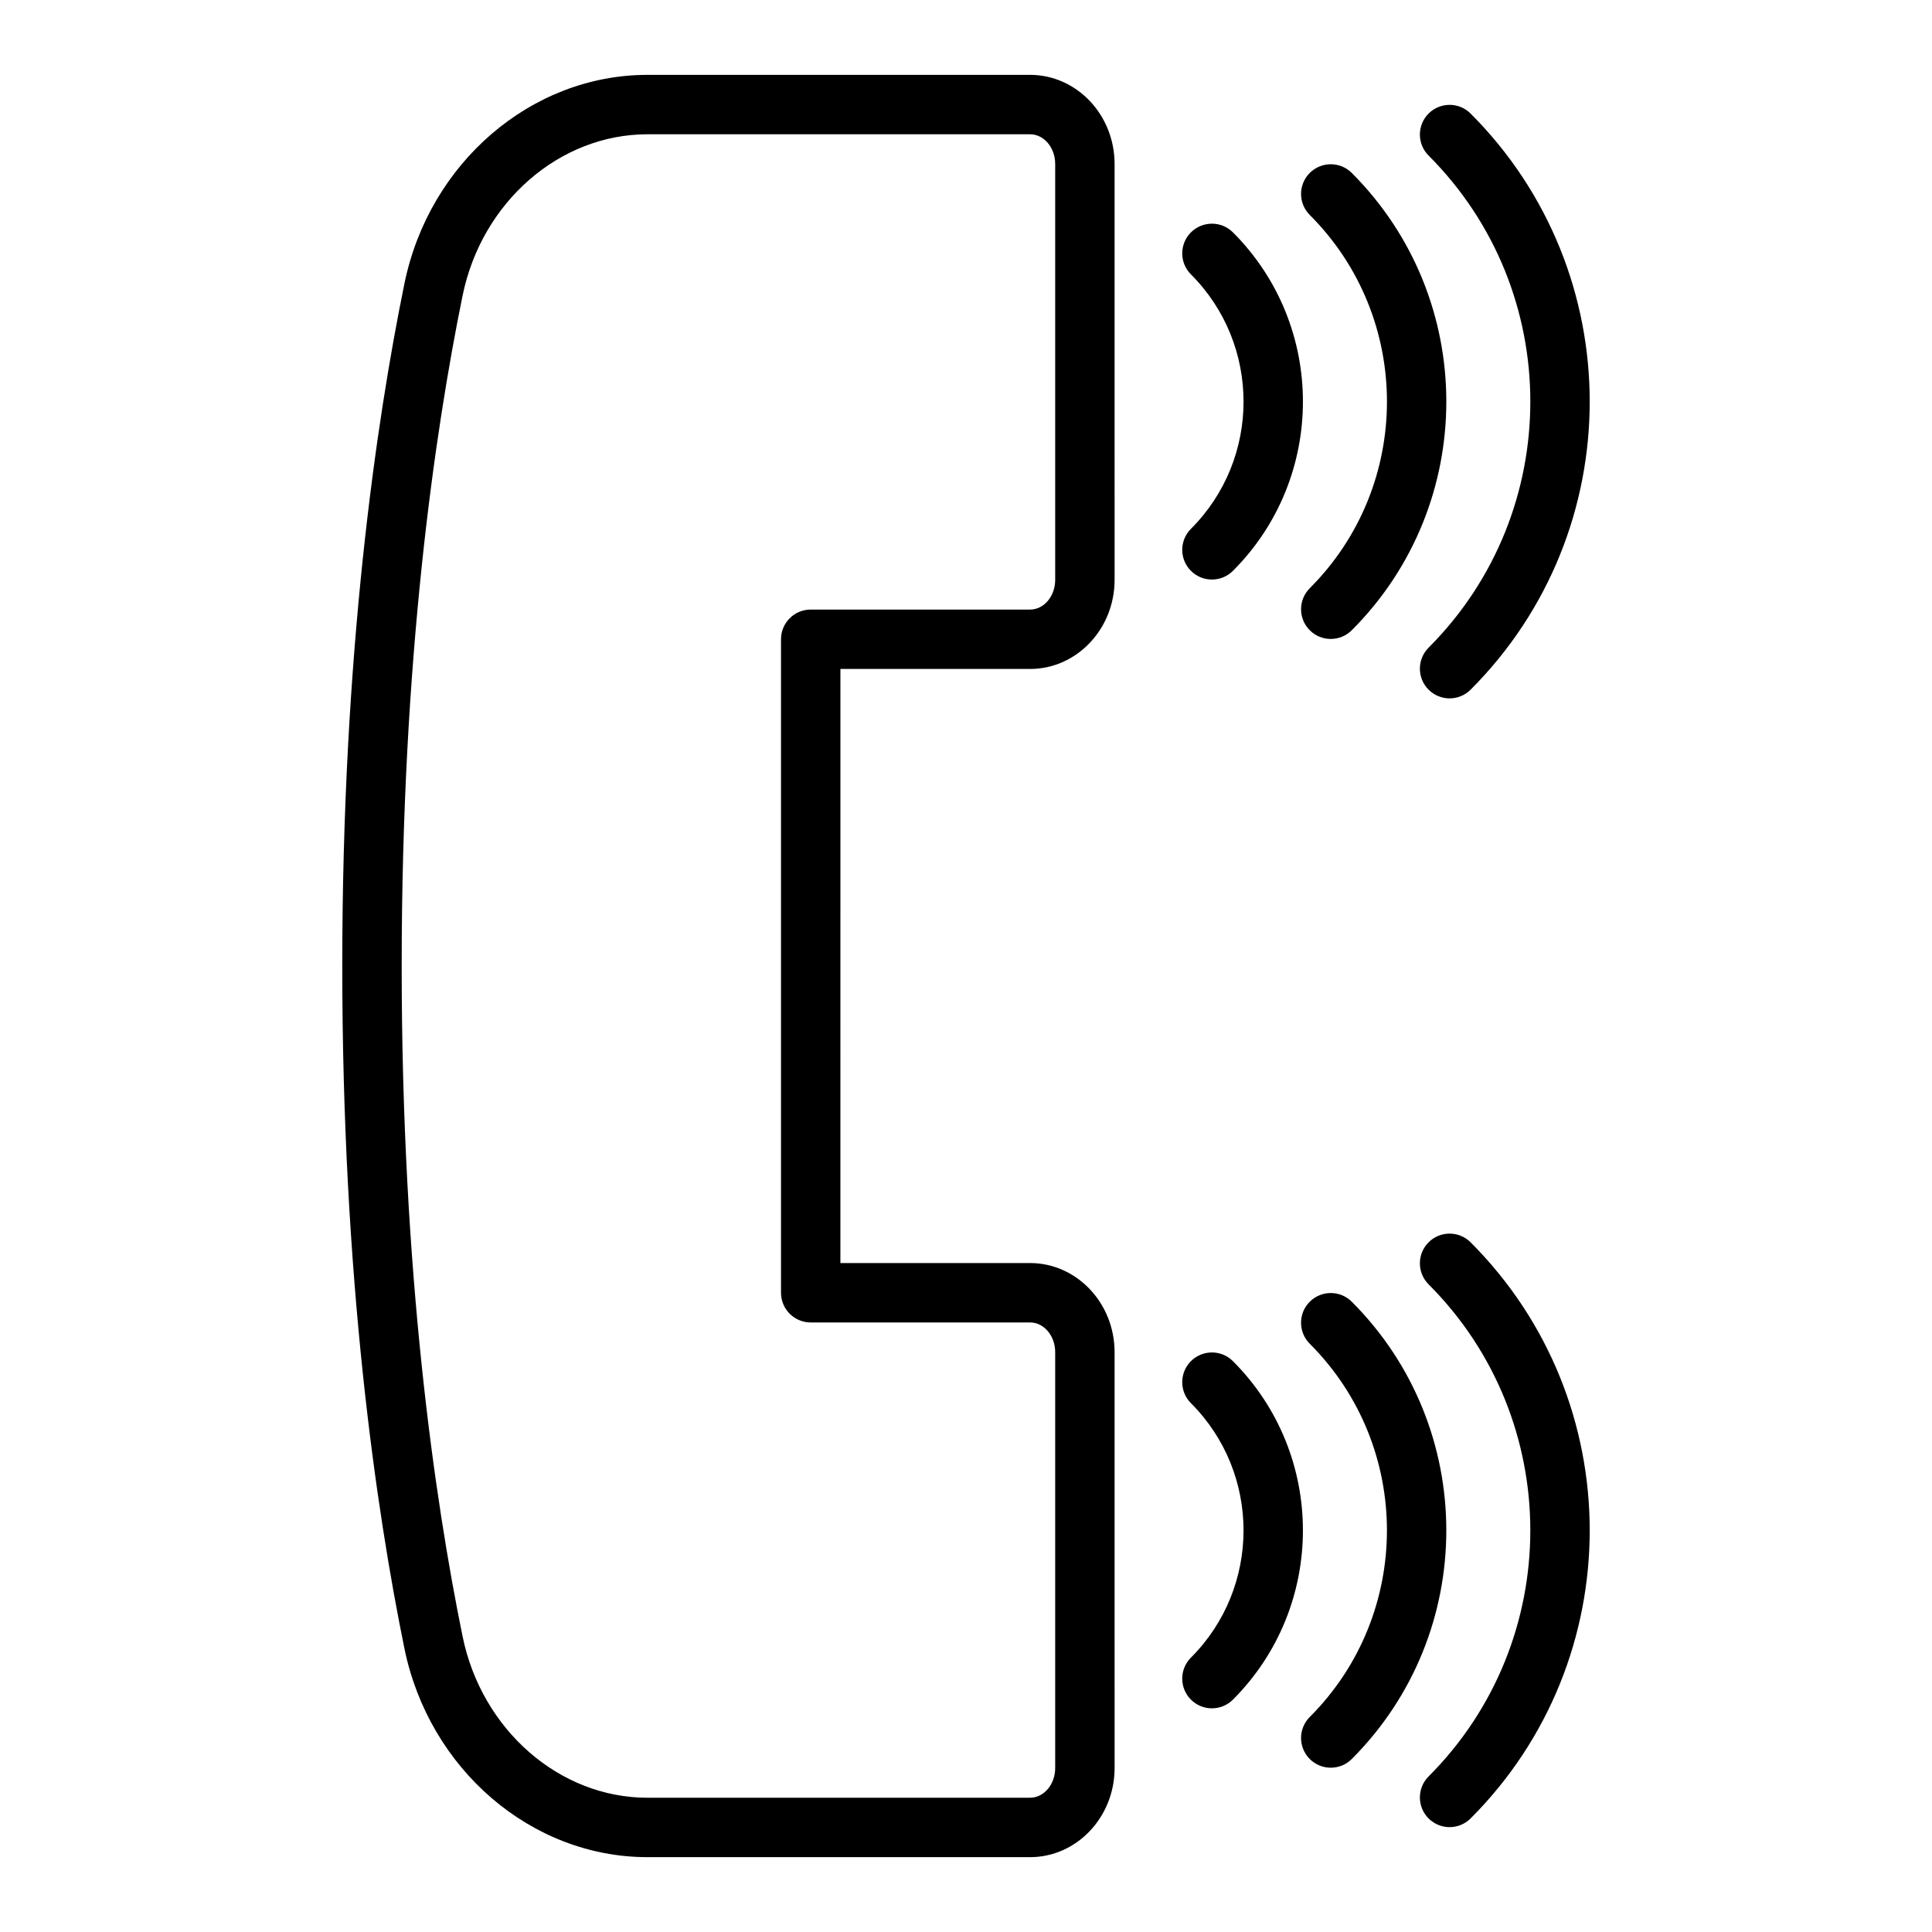 <?xml version="1.0" encoding="UTF-8"?>
<!-- Uploaded to: SVG Repo, www.svgrepo.com, Generator: SVG Repo Mixer Tools -->
<svg fill="#000000" width="800px" height="800px" version="1.1" viewBox="144 144 512 512" xmlns="http://www.w3.org/2000/svg">
 <g>
  <path d="m416.98 163.84h-101.4c-30.766 0-57.855 23.27-64.406 55.332-7.512 36.773-16.469 97.996-16.469 180.83 0 82.832 8.957 144.05 16.465 180.83 6.551 32.062 33.645 55.332 64.41 55.332h101.4c12.355 0 22.402-10.594 22.402-23.617l-0.004-110.21c0-13.023-10.047-23.617-22.402-23.617h-50.262l0.004-157.44h50.262c12.355 0 22.402-10.594 22.402-23.617l-0.004-110.21c0-13.023-10.047-23.617-22.398-23.617zm6.656 133.83c0 4.34-2.984 7.871-6.656 7.871h-58.133c-4.352 0-7.871 3.523-7.871 7.871v173.18c0 4.348 3.519 7.871 7.871 7.871h58.133c3.676 0 6.656 3.531 6.656 7.871v110.21c0 4.34-2.984 7.871-6.656 7.871l-101.4 0.004c-23.316 0-43.918-17.973-48.984-42.738-7.367-36.062-16.145-96.164-16.145-177.68 0-81.516 8.777-141.62 16.145-177.68 5.062-24.766 25.668-42.738 48.984-42.738h101.4c3.676 0 6.656 3.531 6.656 7.871z"/>
  <path d="m459.61 295.28c1.539 1.539 3.551 2.305 5.566 2.305s4.027-0.77 5.566-2.305c24.73-24.73 24.73-64.969 0-89.699-3.074-3.074-8.055-3.074-11.133 0-3.074 3.074-3.074 8.055 0 11.133 18.59 18.594 18.59 48.844 0 67.434-3.074 3.078-3.074 8.059 0 11.133z"/>
  <path d="m491.1 299.89c-3.074 3.074-3.074 8.055 0 11.133 1.539 1.539 3.551 2.305 5.566 2.305 2.016 0 4.027-0.77 5.566-2.305 33.41-33.41 33.41-87.777 0-121.19-3.074-3.074-8.055-3.074-11.133 0-3.074 3.074-3.074 8.055 0 11.133 27.277 27.273 27.277 71.648 0 98.922z"/>
  <path d="m522.59 315.64c-3.074 3.074-3.074 8.055 0 11.133 1.539 1.539 3.551 2.305 5.566 2.305s4.027-0.77 5.566-2.305c42.09-42.094 42.09-110.58 0-152.68-3.074-3.074-8.055-3.074-11.133 0-3.074 3.074-3.074 8.055 0 11.133 35.949 35.953 35.949 94.453 0 130.41z"/>
  <path d="m470.74 504.72c-3.074-3.074-8.055-3.074-11.133 0-3.074 3.074-3.074 8.055 0 11.133 18.59 18.594 18.59 48.844 0 67.434-3.074 3.074-3.074 8.055 0 11.133 1.539 1.539 3.551 2.305 5.566 2.305s4.027-0.77 5.566-2.305c24.73-24.734 24.73-64.969 0-89.699z"/>
  <path d="m502.23 488.97c-3.074-3.074-8.055-3.074-11.133 0-3.074 3.074-3.074 8.055 0 11.133 27.273 27.273 27.273 71.648 0 98.922-3.074 3.074-3.074 8.055 0 11.133 1.539 1.539 3.551 2.305 5.566 2.305 2.016 0 4.027-0.77 5.566-2.305 33.41-33.41 33.41-87.777 0-121.19z"/>
  <path d="m522.59 473.23c-3.074 3.074-3.074 8.055 0 11.133 35.945 35.953 35.945 94.457 0 130.41-3.074 3.074-3.074 8.055 0 11.133 1.539 1.539 3.551 2.305 5.566 2.305s4.027-0.77 5.566-2.305c42.09-42.094 42.09-110.58 0-152.68-3.074-3.074-8.059-3.074-11.133 0z"/>
 </g>
</svg>
